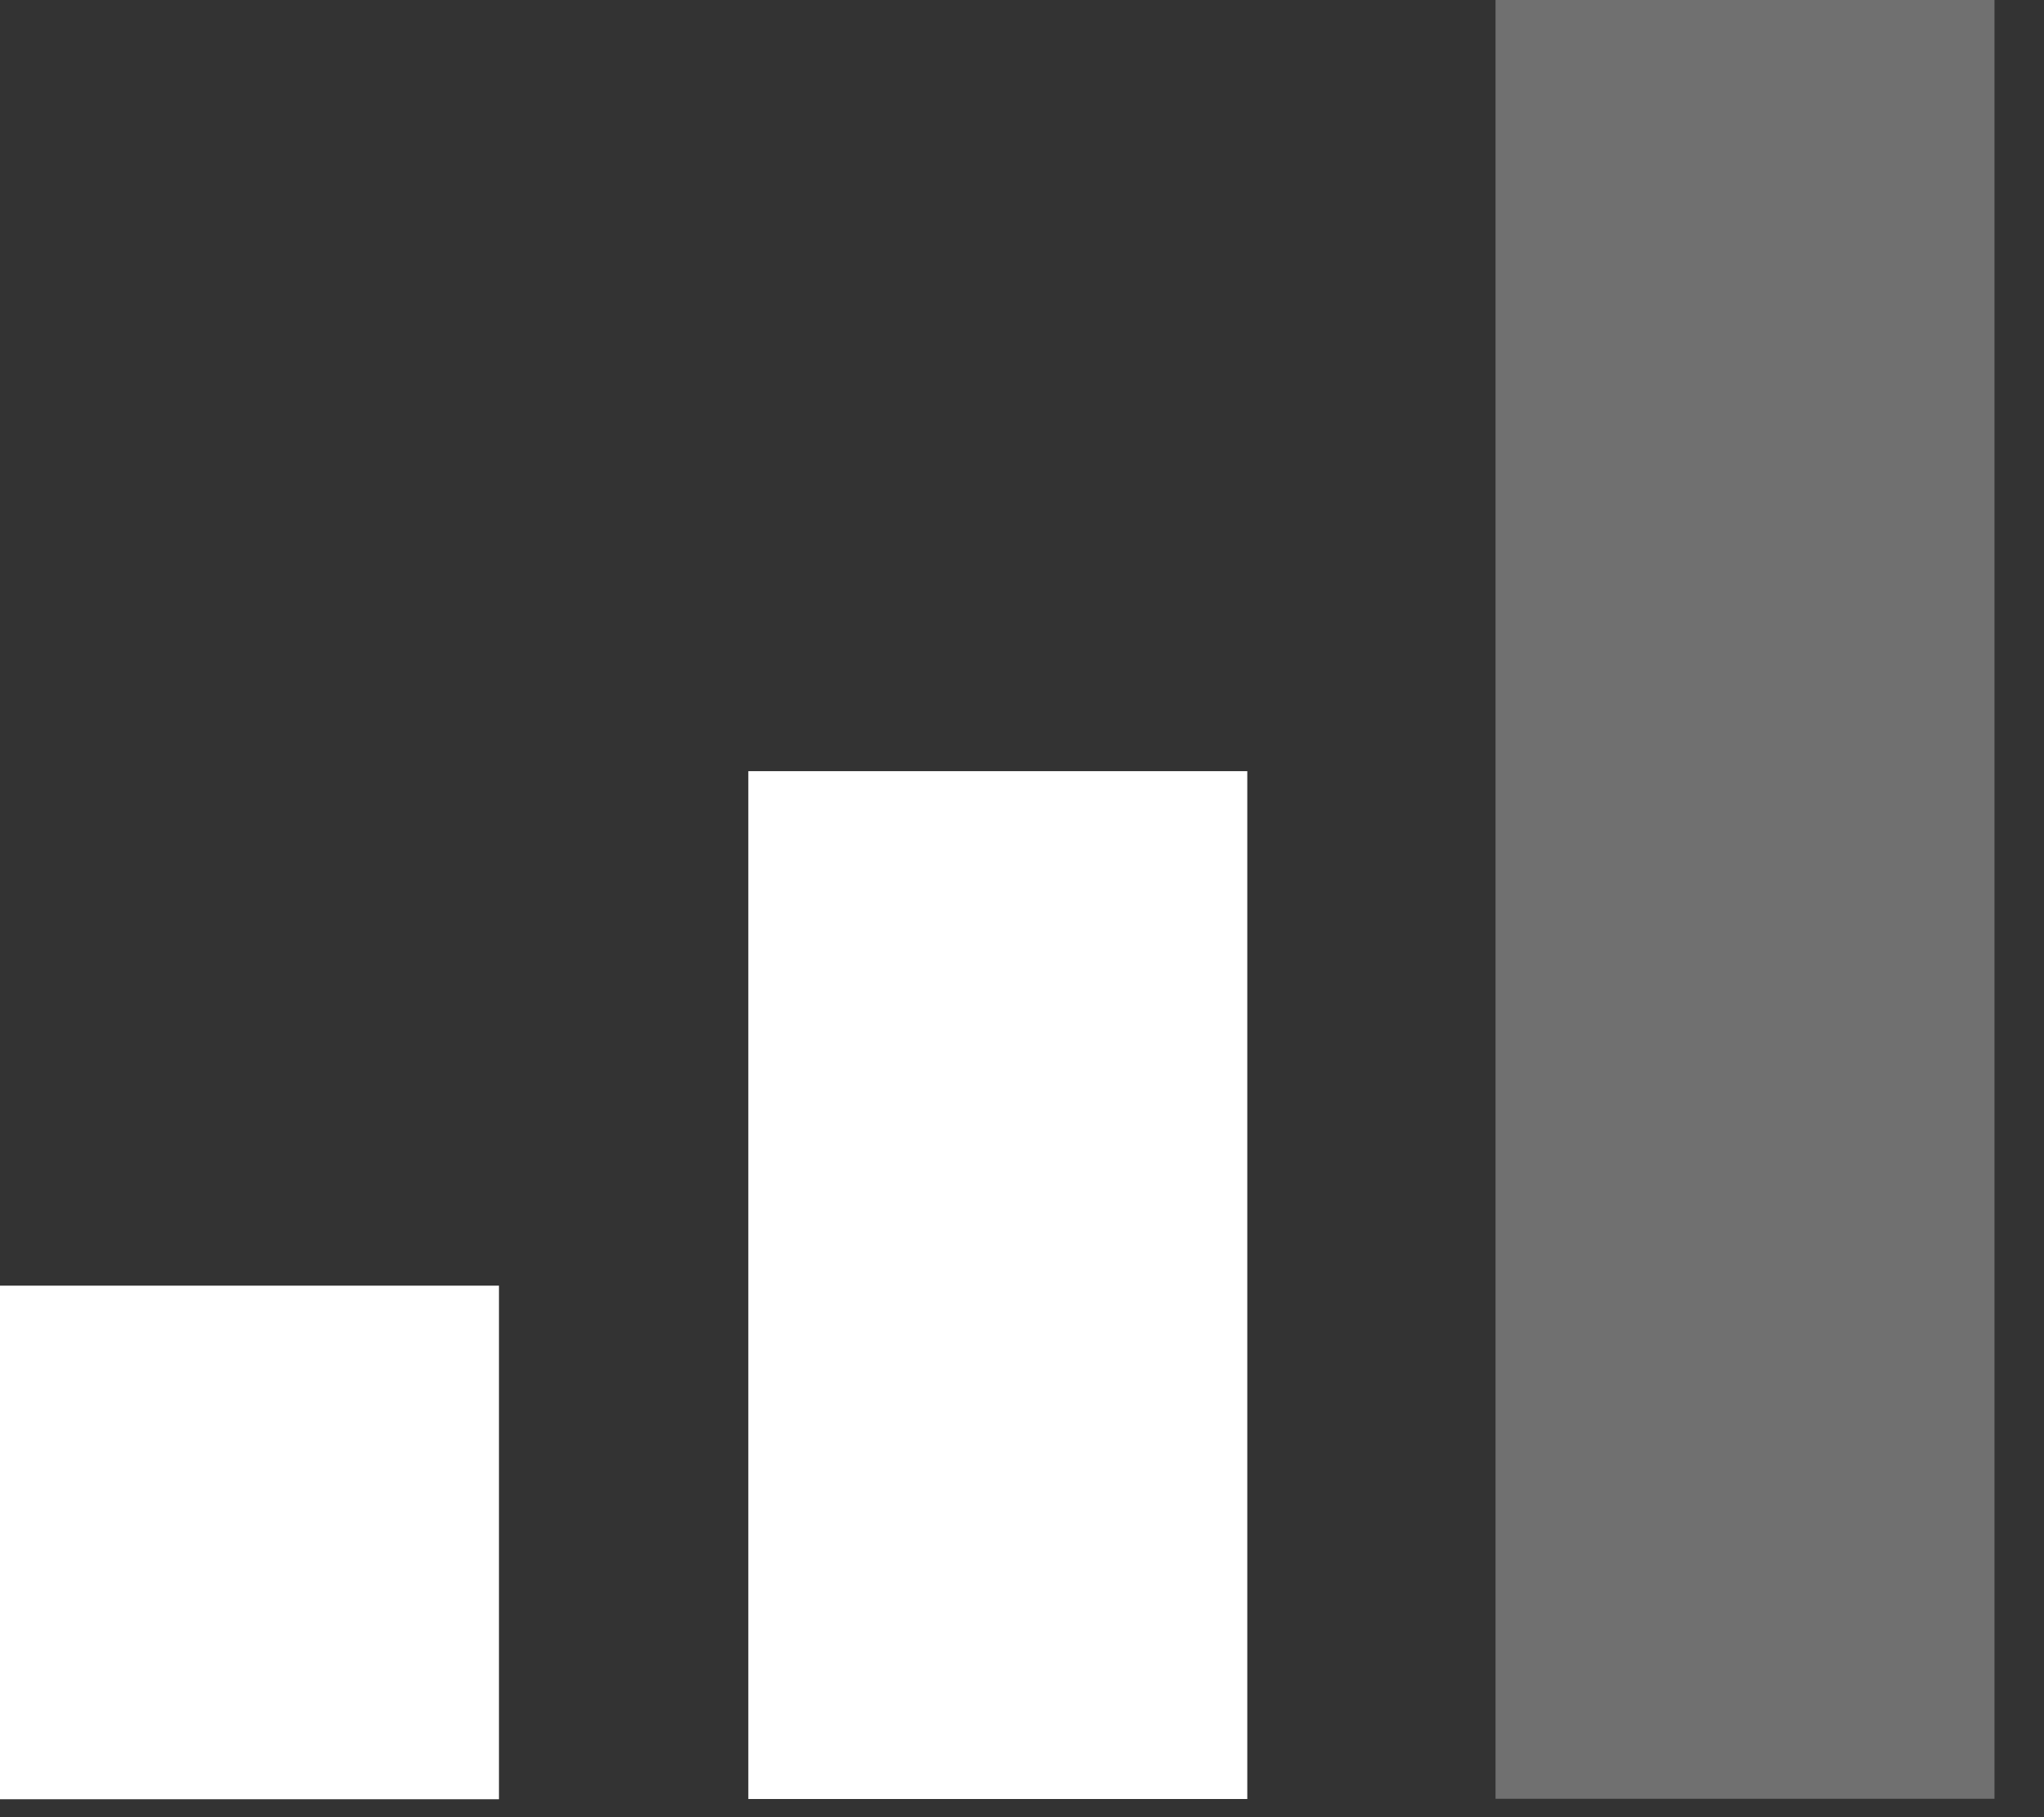 <svg xmlns="http://www.w3.org/2000/svg" width="18" height="16" viewBox="0 0 18 16"><rect x="0" y="0" width="18" height="16" fill="#333333" stroke="none"/><g><g><g><path fill="#fff" d="M0 15.842h4.394V11.32H0z"/></g><g><path fill="#fff" d="M6.59 15.84h4.394V6.79H6.59z"/></g><g><path fill="#fff" fill-opacity=".3" d="M13.17 15.838h4.394V0H13.17z"/></g></g></g></svg>